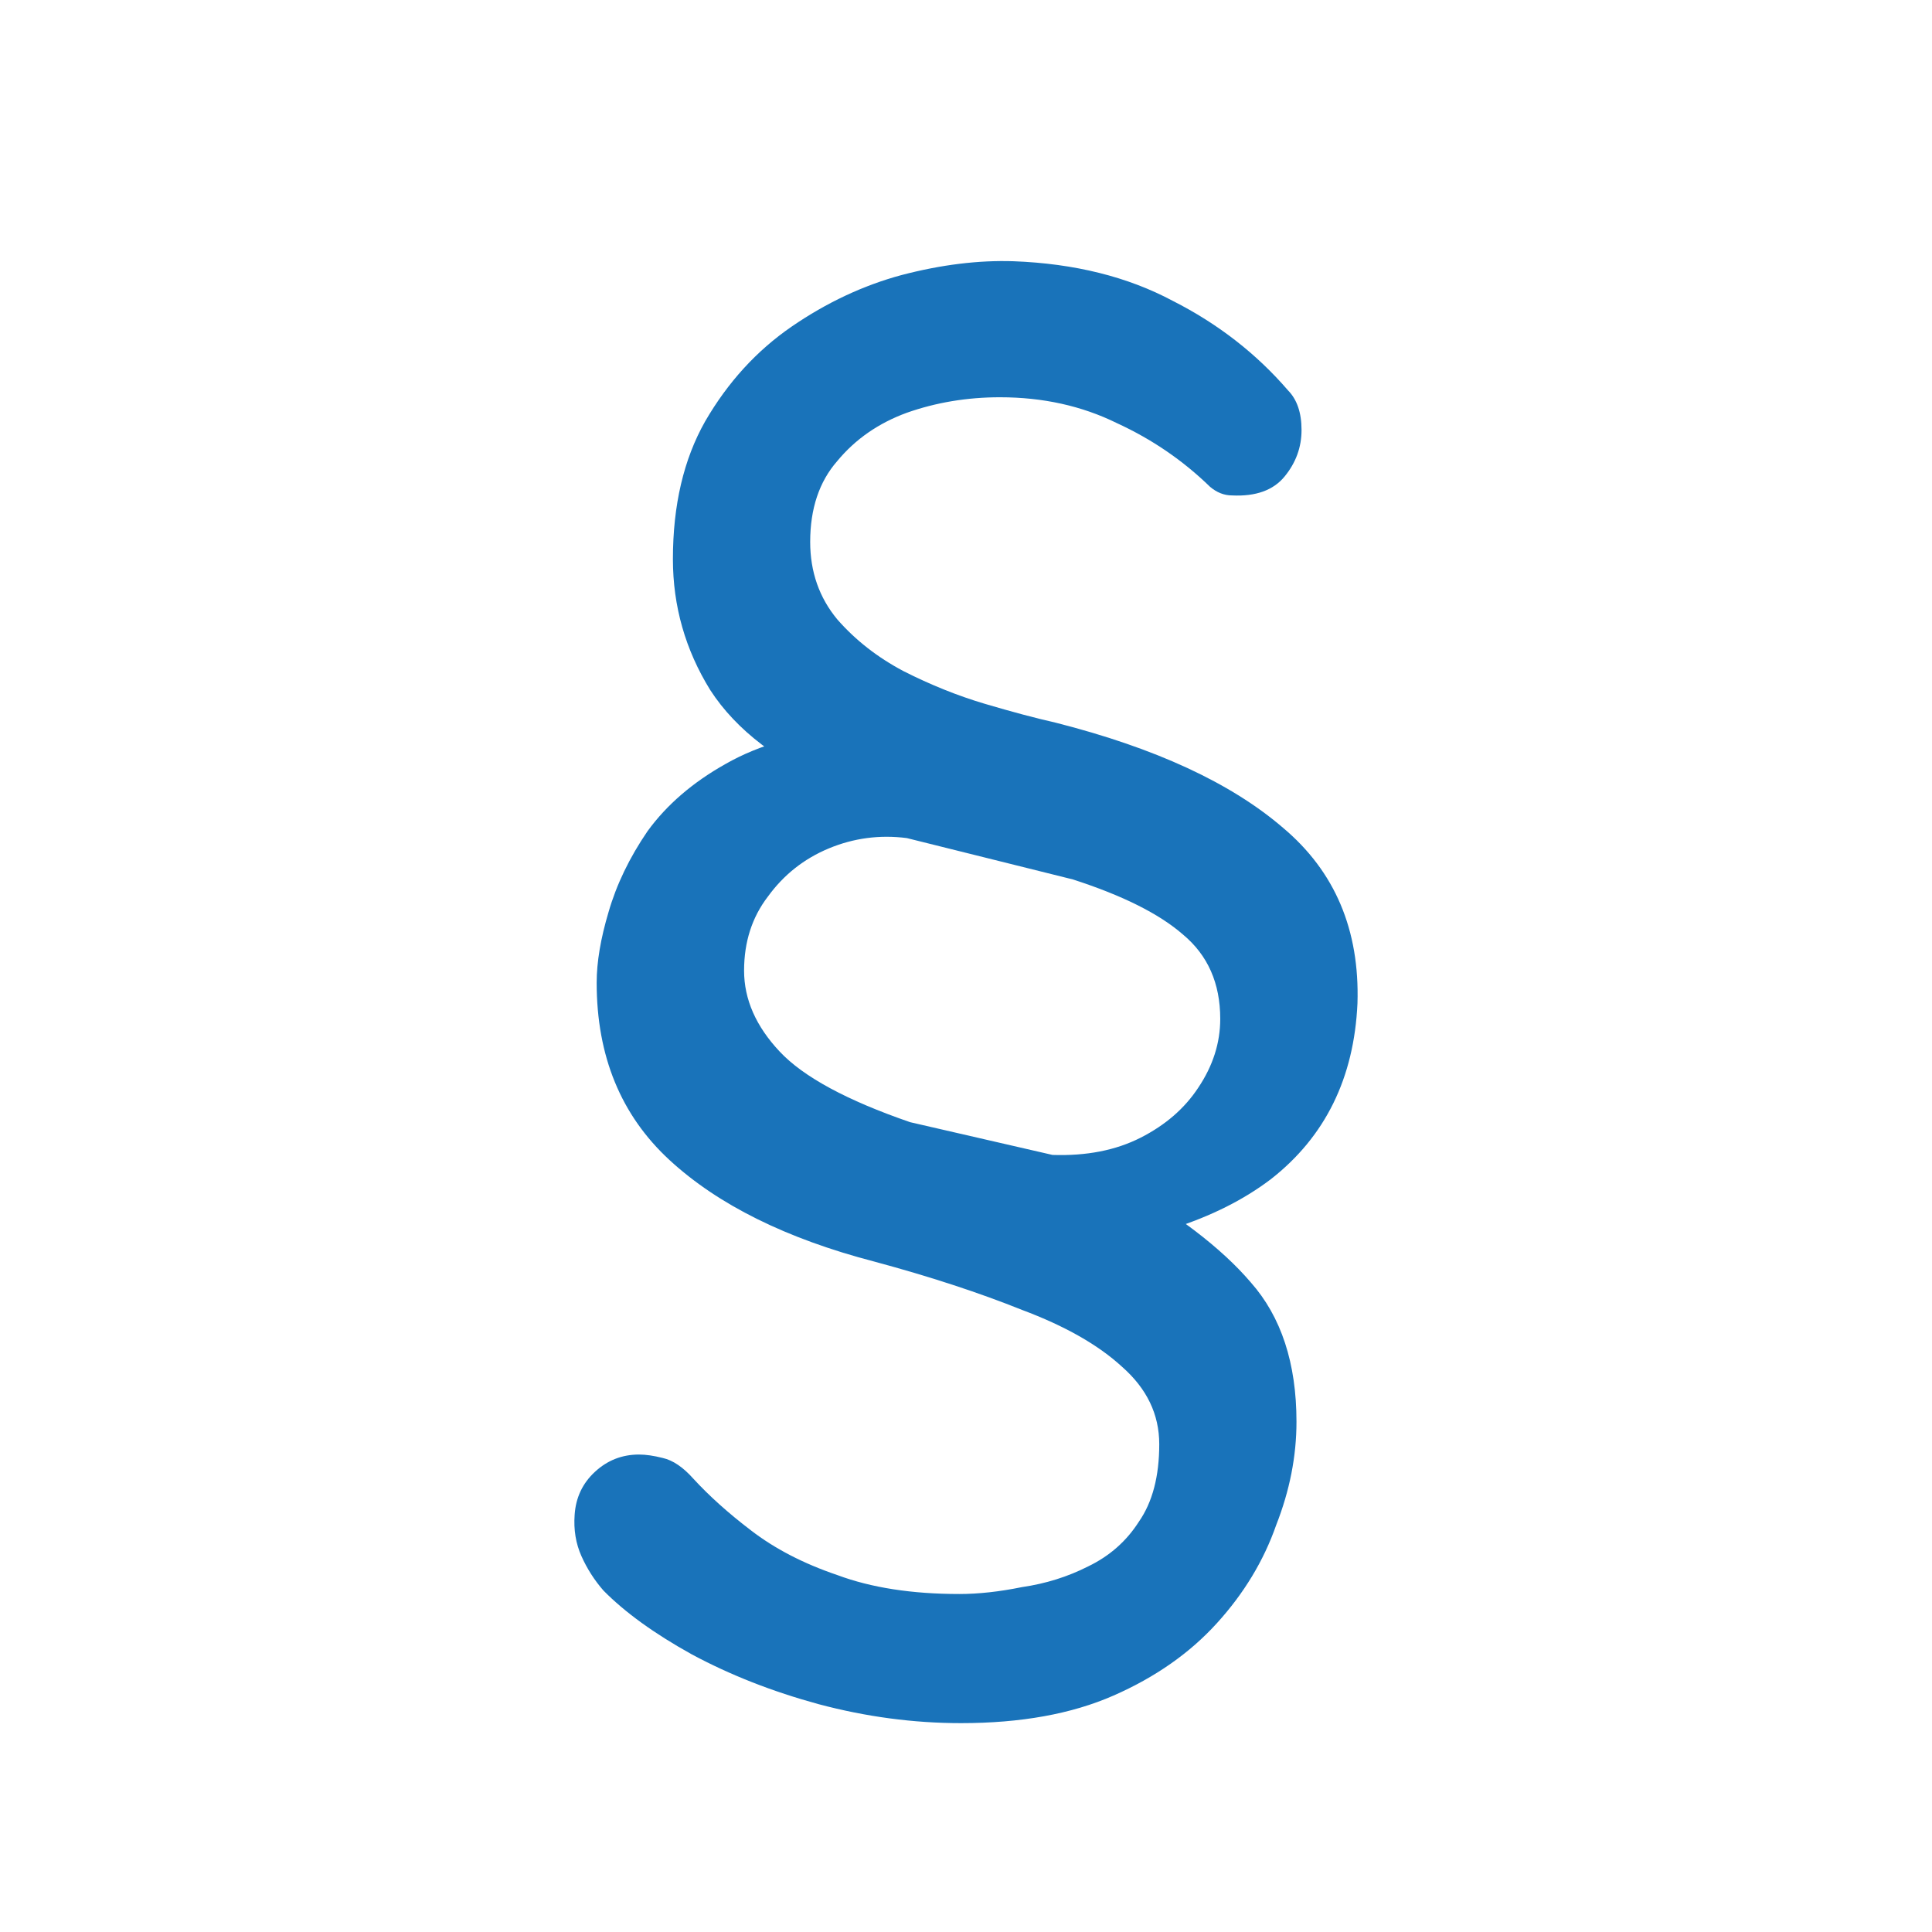 <svg width="37" height="37" viewBox="0 0 37 37" fill="none" xmlns="http://www.w3.org/2000/svg">
    <path d="M25.997 19.216C25.932 20.645 25.381 21.766 24.342 22.58C23.304 23.371 21.822 23.844 19.897 23.997L21.357 22.58C22.525 23.239 23.39 23.899 23.953 24.558C24.537 25.218 24.829 26.108 24.829 27.229C24.829 27.889 24.699 28.548 24.44 29.208C24.202 29.889 23.823 30.516 23.304 31.087C22.785 31.659 22.125 32.121 21.325 32.472C20.524 32.824 19.551 33 18.404 33C17.495 33 16.587 32.879 15.678 32.637C14.791 32.395 13.98 32.077 13.245 31.681C12.531 31.285 11.968 30.878 11.557 30.461C11.384 30.263 11.243 30.043 11.135 29.801C11.027 29.559 10.984 29.296 11.005 29.01C11.027 28.68 11.157 28.405 11.395 28.186C11.633 27.966 11.914 27.856 12.239 27.856C12.368 27.856 12.52 27.878 12.693 27.922C12.887 27.966 13.082 28.098 13.277 28.317C13.58 28.647 13.947 28.977 14.38 29.307C14.835 29.658 15.386 29.944 16.035 30.164C16.684 30.406 17.463 30.527 18.372 30.527C18.739 30.527 19.14 30.483 19.572 30.395C20.026 30.329 20.448 30.197 20.838 29.999C21.249 29.801 21.573 29.515 21.811 29.142C22.071 28.768 22.201 28.273 22.201 27.658C22.201 27.086 21.963 26.592 21.487 26.174C21.032 25.756 20.394 25.393 19.572 25.086C18.75 24.756 17.809 24.448 16.749 24.162C15.062 23.723 13.753 23.074 12.823 22.217C11.892 21.359 11.427 20.227 11.427 18.82C11.427 18.425 11.503 17.974 11.654 17.468C11.806 16.941 12.055 16.424 12.401 15.918C12.768 15.413 13.266 14.984 13.893 14.632C14.543 14.259 15.364 14.028 16.36 13.94L16.068 15.094C14.921 14.61 14.099 13.984 13.601 13.214C13.126 12.445 12.887 11.61 12.887 10.708C12.887 9.675 13.093 8.796 13.504 8.07C13.937 7.323 14.488 6.718 15.159 6.256C15.83 5.795 16.533 5.465 17.268 5.267C18.025 5.069 18.739 4.981 19.41 5.003C20.578 5.047 21.595 5.3 22.46 5.762C23.326 6.201 24.061 6.773 24.667 7.476C24.84 7.652 24.926 7.905 24.926 8.235C24.926 8.565 24.818 8.861 24.602 9.125C24.386 9.389 24.05 9.51 23.596 9.488C23.445 9.488 23.304 9.433 23.174 9.323C22.655 8.818 22.06 8.411 21.389 8.103C20.719 7.773 19.972 7.608 19.15 7.608C18.523 7.608 17.928 7.707 17.366 7.905C16.825 8.103 16.381 8.411 16.035 8.829C15.689 9.224 15.516 9.741 15.516 10.378C15.516 10.95 15.689 11.445 16.035 11.862C16.381 12.258 16.803 12.588 17.301 12.852C17.82 13.115 18.339 13.324 18.858 13.478C19.378 13.632 19.832 13.753 20.221 13.841C22.125 14.325 23.574 14.995 24.57 15.852C25.565 16.688 26.041 17.809 25.997 19.216ZM17.43 21.491L20.156 22.118C20.805 22.14 21.368 22.03 21.844 21.788C22.32 21.546 22.687 21.227 22.947 20.832C23.228 20.414 23.369 19.974 23.369 19.513C23.369 18.831 23.131 18.293 22.655 17.897C22.201 17.501 21.498 17.149 20.546 16.842L17.366 16.05C16.846 15.984 16.349 16.05 15.873 16.248C15.397 16.446 15.008 16.754 14.705 17.172C14.402 17.567 14.25 18.04 14.25 18.589C14.25 19.139 14.478 19.656 14.932 20.139C15.386 20.623 16.219 21.074 17.43 21.491Z" fill="#1973BA"/>
</svg>
